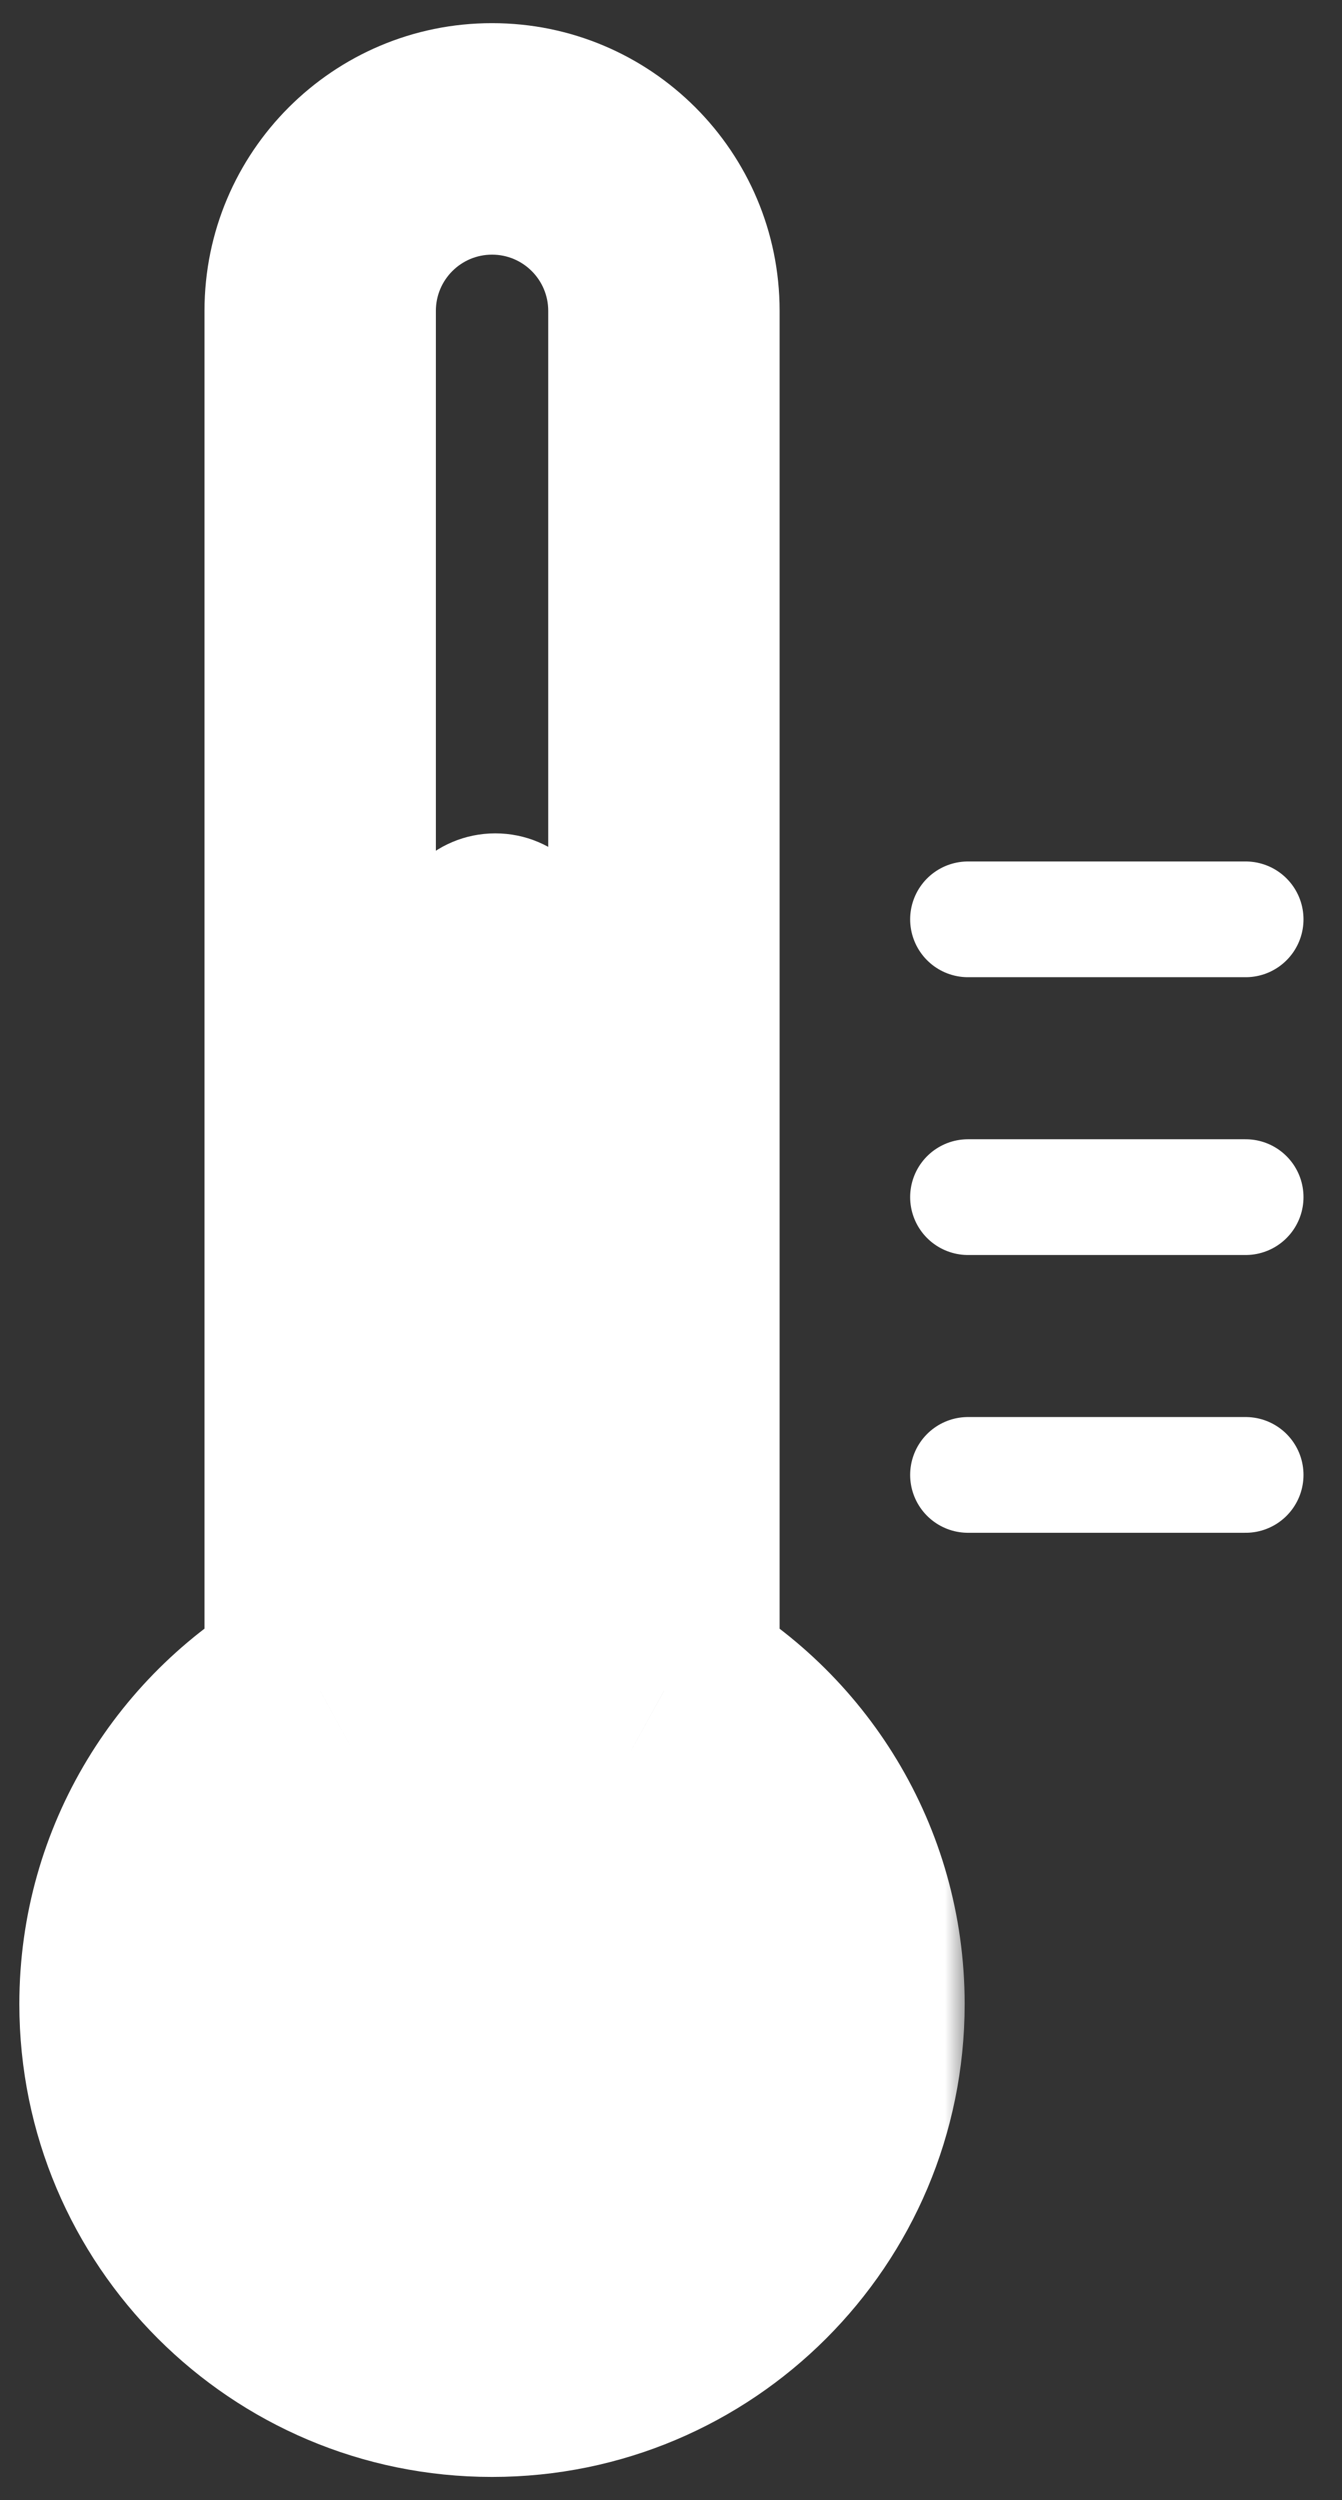 <svg width="29" height="54" viewBox="0 0 29 54" fill="none" xmlns="http://www.w3.org/2000/svg">
<rect x="0" y="0" width="29" height="54" fill="#333333" stroke="none"/>
<mask id="path-1-outside-1_9_28579" maskUnits="userSpaceOnUse" x="-0.082" y="0" width="21" height="54" fill="black">
<rect fill="white" x="-0.082" width="21" height="54"/>
<path fill-rule="evenodd" clip-rule="evenodd" d="M10.633 3C8.582 3 6.919 4.663 6.919 6.714V36.523C4.534 37.835 2.918 40.371 2.918 43.286C2.918 47.546 6.372 51 10.632 51C14.893 51 18.346 47.546 18.346 43.286C18.346 40.372 16.731 37.836 14.347 36.523V6.714C14.347 4.663 12.684 3 10.633 3Z"/>
</mask>
<path d="M6.919 36.523L8.124 38.713L9.419 38V36.523H6.919ZM14.347 36.523H11.847V38.001L13.142 38.713L14.347 36.523ZM9.419 6.714C9.419 6.044 9.962 5.5 10.633 5.5V0.5C7.201 0.5 4.419 3.282 4.419 6.714H9.419ZM9.419 36.523V6.714H4.419V36.523H9.419ZM5.418 43.286C5.418 41.319 6.506 39.603 8.124 38.713L5.713 34.332C2.562 36.066 0.418 39.424 0.418 43.286H5.418ZM10.632 48.5C7.752 48.5 5.418 46.166 5.418 43.286H0.418C0.418 48.927 4.991 53.5 10.632 53.5V48.5ZM15.847 43.286C15.847 46.166 13.512 48.5 10.632 48.5V53.5C16.273 53.5 20.846 48.927 20.846 43.286H15.847ZM13.142 38.713C14.759 39.604 15.847 41.32 15.847 43.286H20.846C20.846 39.424 18.703 36.067 15.553 34.333L13.142 38.713ZM11.847 6.714V36.523H16.847V6.714H11.847ZM10.633 5.5C11.303 5.5 11.847 6.044 11.847 6.714H16.847C16.847 3.282 14.065 0.5 10.633 0.5V5.5Z" fill="white" mask="url(#path-1-outside-1_9_28579)"/>
<path fill-rule="evenodd" clip-rule="evenodd" d="M10.703 18C9.386 18 8.317 19.068 8.317 20.386V37.376C5.801 38.272 4 40.676 4 43.5C4 47.09 6.91 50 10.5 50C14.09 50 17 47.09 17 43.5C17 40.83 15.39 38.536 13.089 37.536V20.386C13.089 19.068 12.021 18 10.703 18Z" fill="white"/>
<path d="M20.918 19.857H26.918" stroke="white" stroke-width="2.5" stroke-linecap="round"/>
<path d="M20.918 25.857H26.918" stroke="white" stroke-width="2.5" stroke-linecap="round"/>
<path d="M20.918 31.857H26.918" stroke="white" stroke-width="2.5" stroke-linecap="round"/>
</svg>
